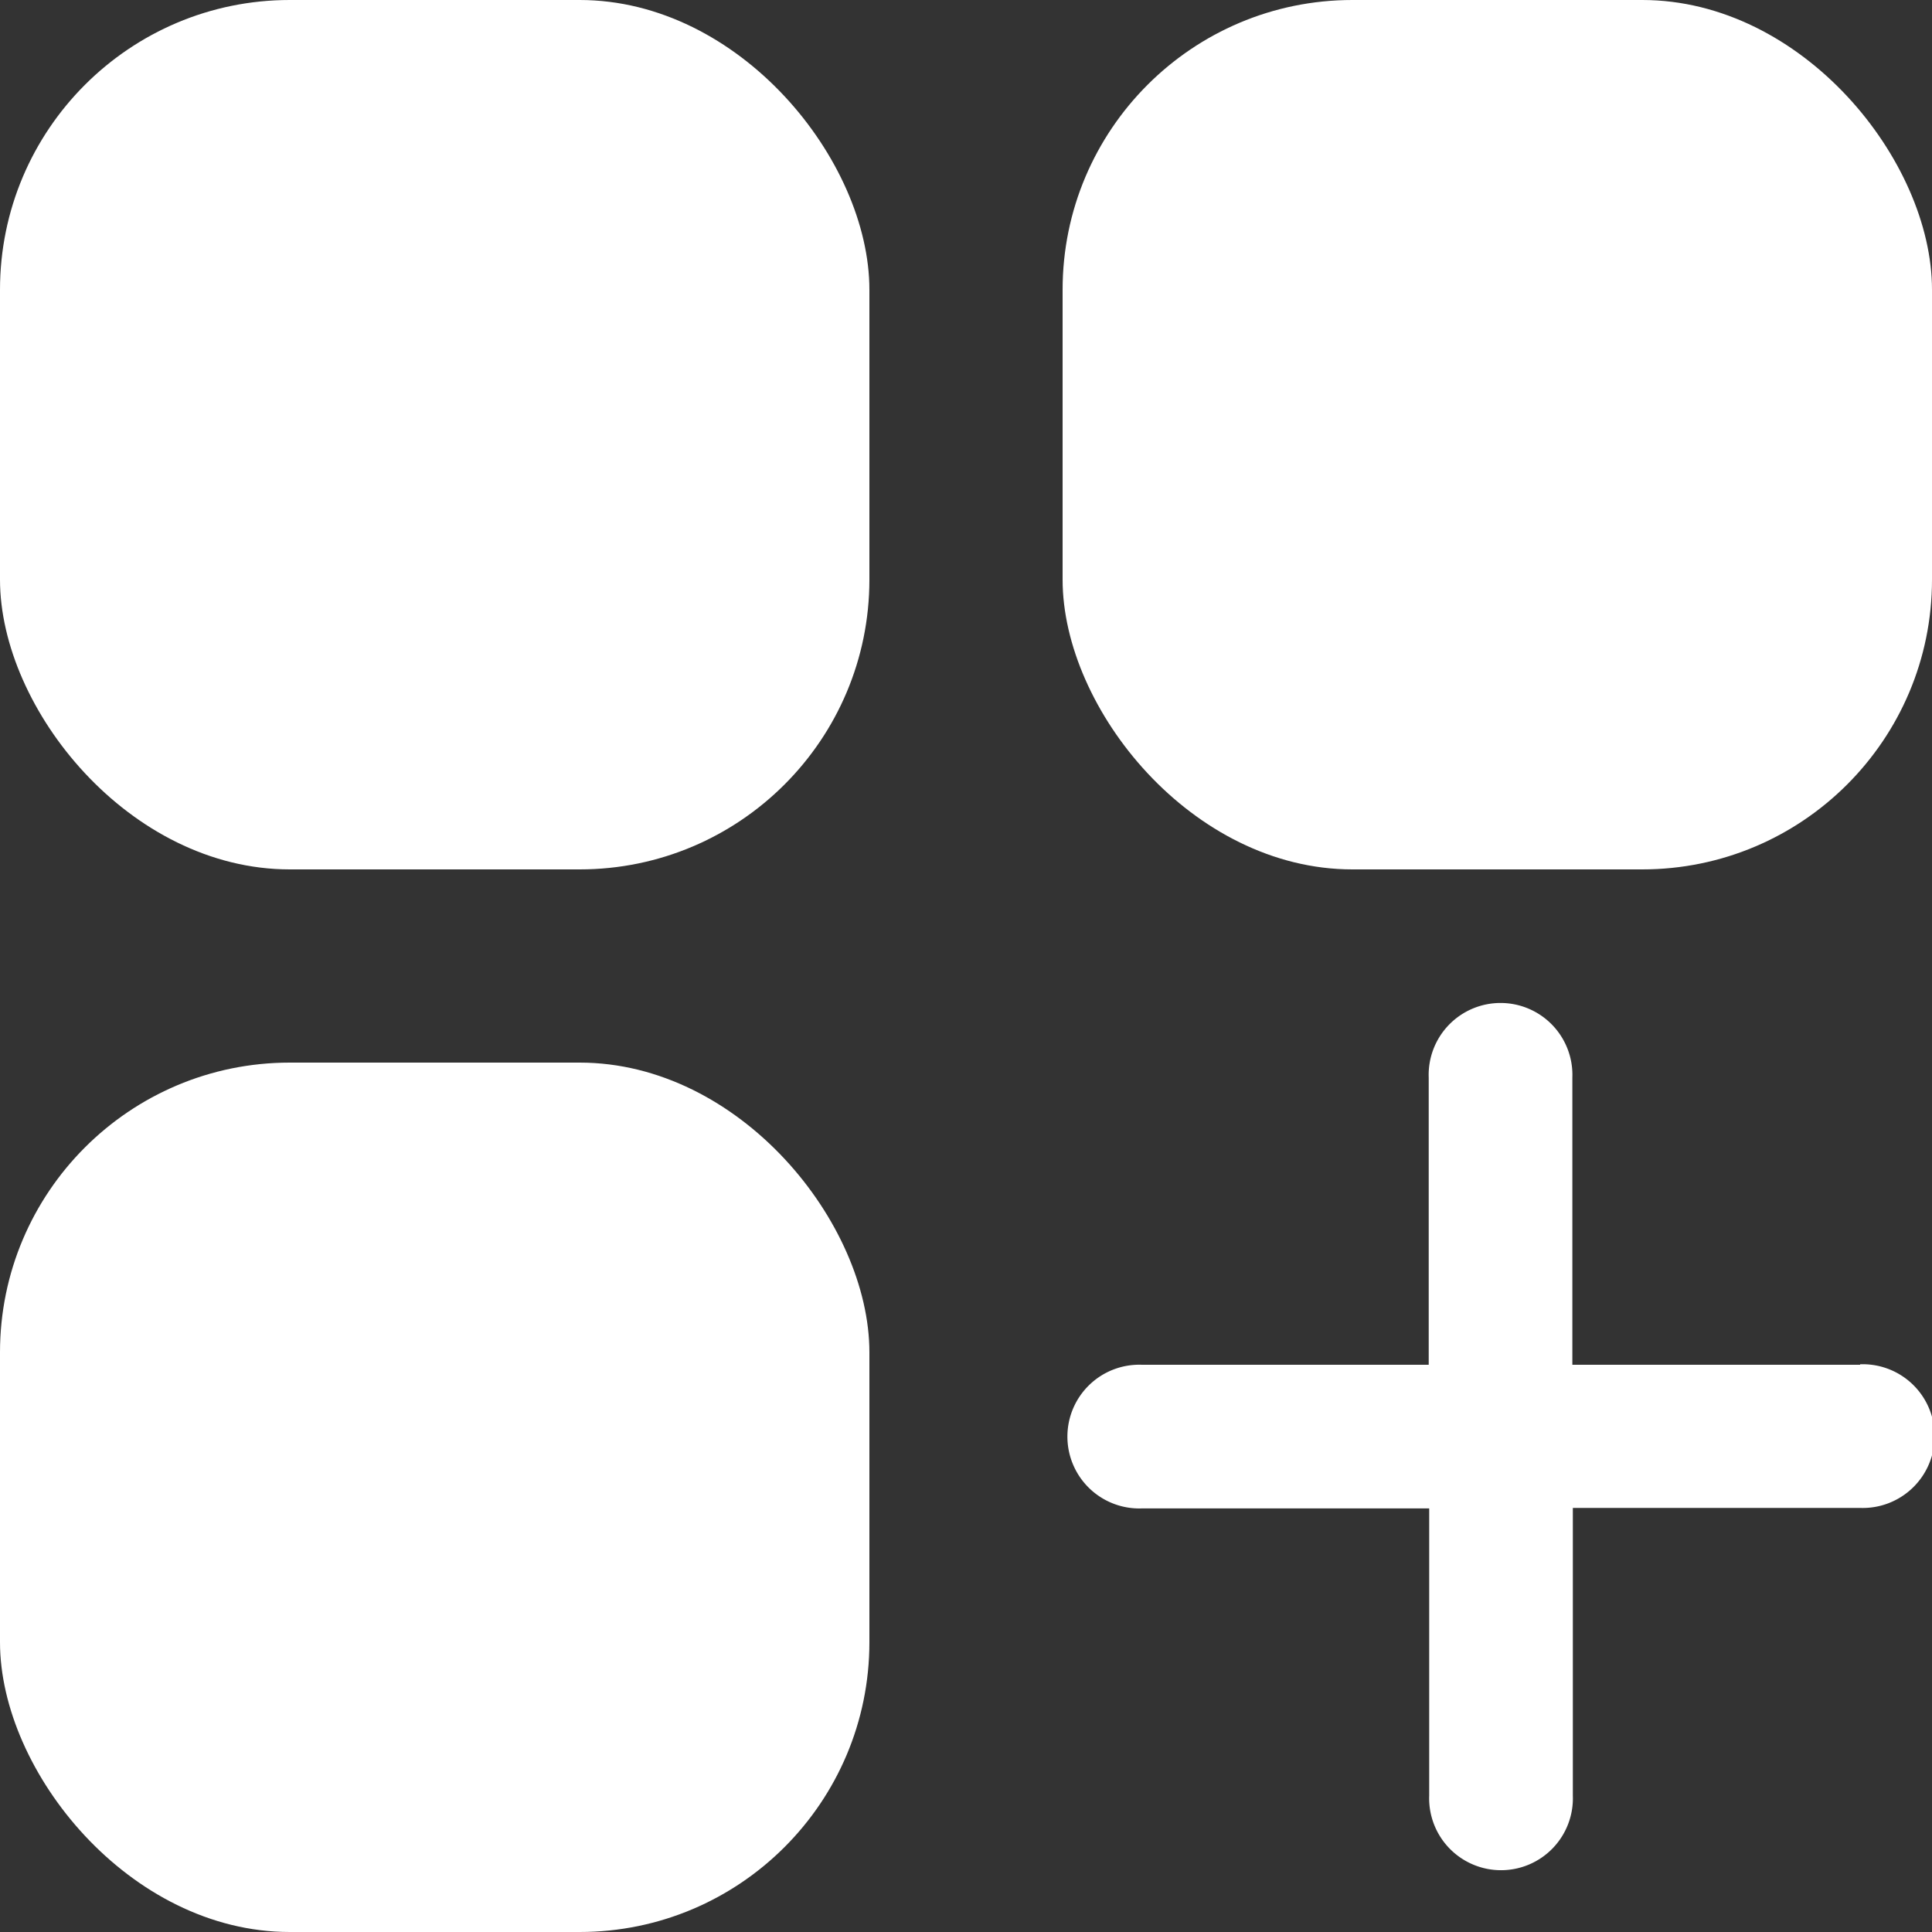 <svg xmlns="http://www.w3.org/2000/svg" width="20" height="20" viewBox="0 0 20 20">
  <rect x="0" y="0" width="20" height="20" fill="#333333" stroke="none"/>
  <g id="app" transform="translate(-2.199 -3)">
    <rect id="Rectangle_467" data-name="Rectangle 467" width="9" height="9" rx="3" transform="translate(2.199 3)" fill="#fff"/>
    <rect id="Rectangle_468" data-name="Rectangle 468" width="9" height="9" rx="3" transform="translate(13.199 3)" fill="#fff"/>
    <rect id="Rectangle_469" data-name="Rectangle 469" width="9" height="9" rx="3" transform="translate(2.199 14)" fill="#fff"/>
    <path id="Path_1367" data-name="Path 1367" d="M25.179,20.718H22.2V17.744a.744.744,0,1,0-1.487,0v2.974H17.744a.744.744,0,1,0,0,1.487h2.974v2.974a.744.744,0,1,0,1.487,0V22.2h2.974a.744.744,0,1,0,0-1.487Z" transform="translate(-3.724 -3.59)" fill="#fff"/>
  </g>
</svg>

